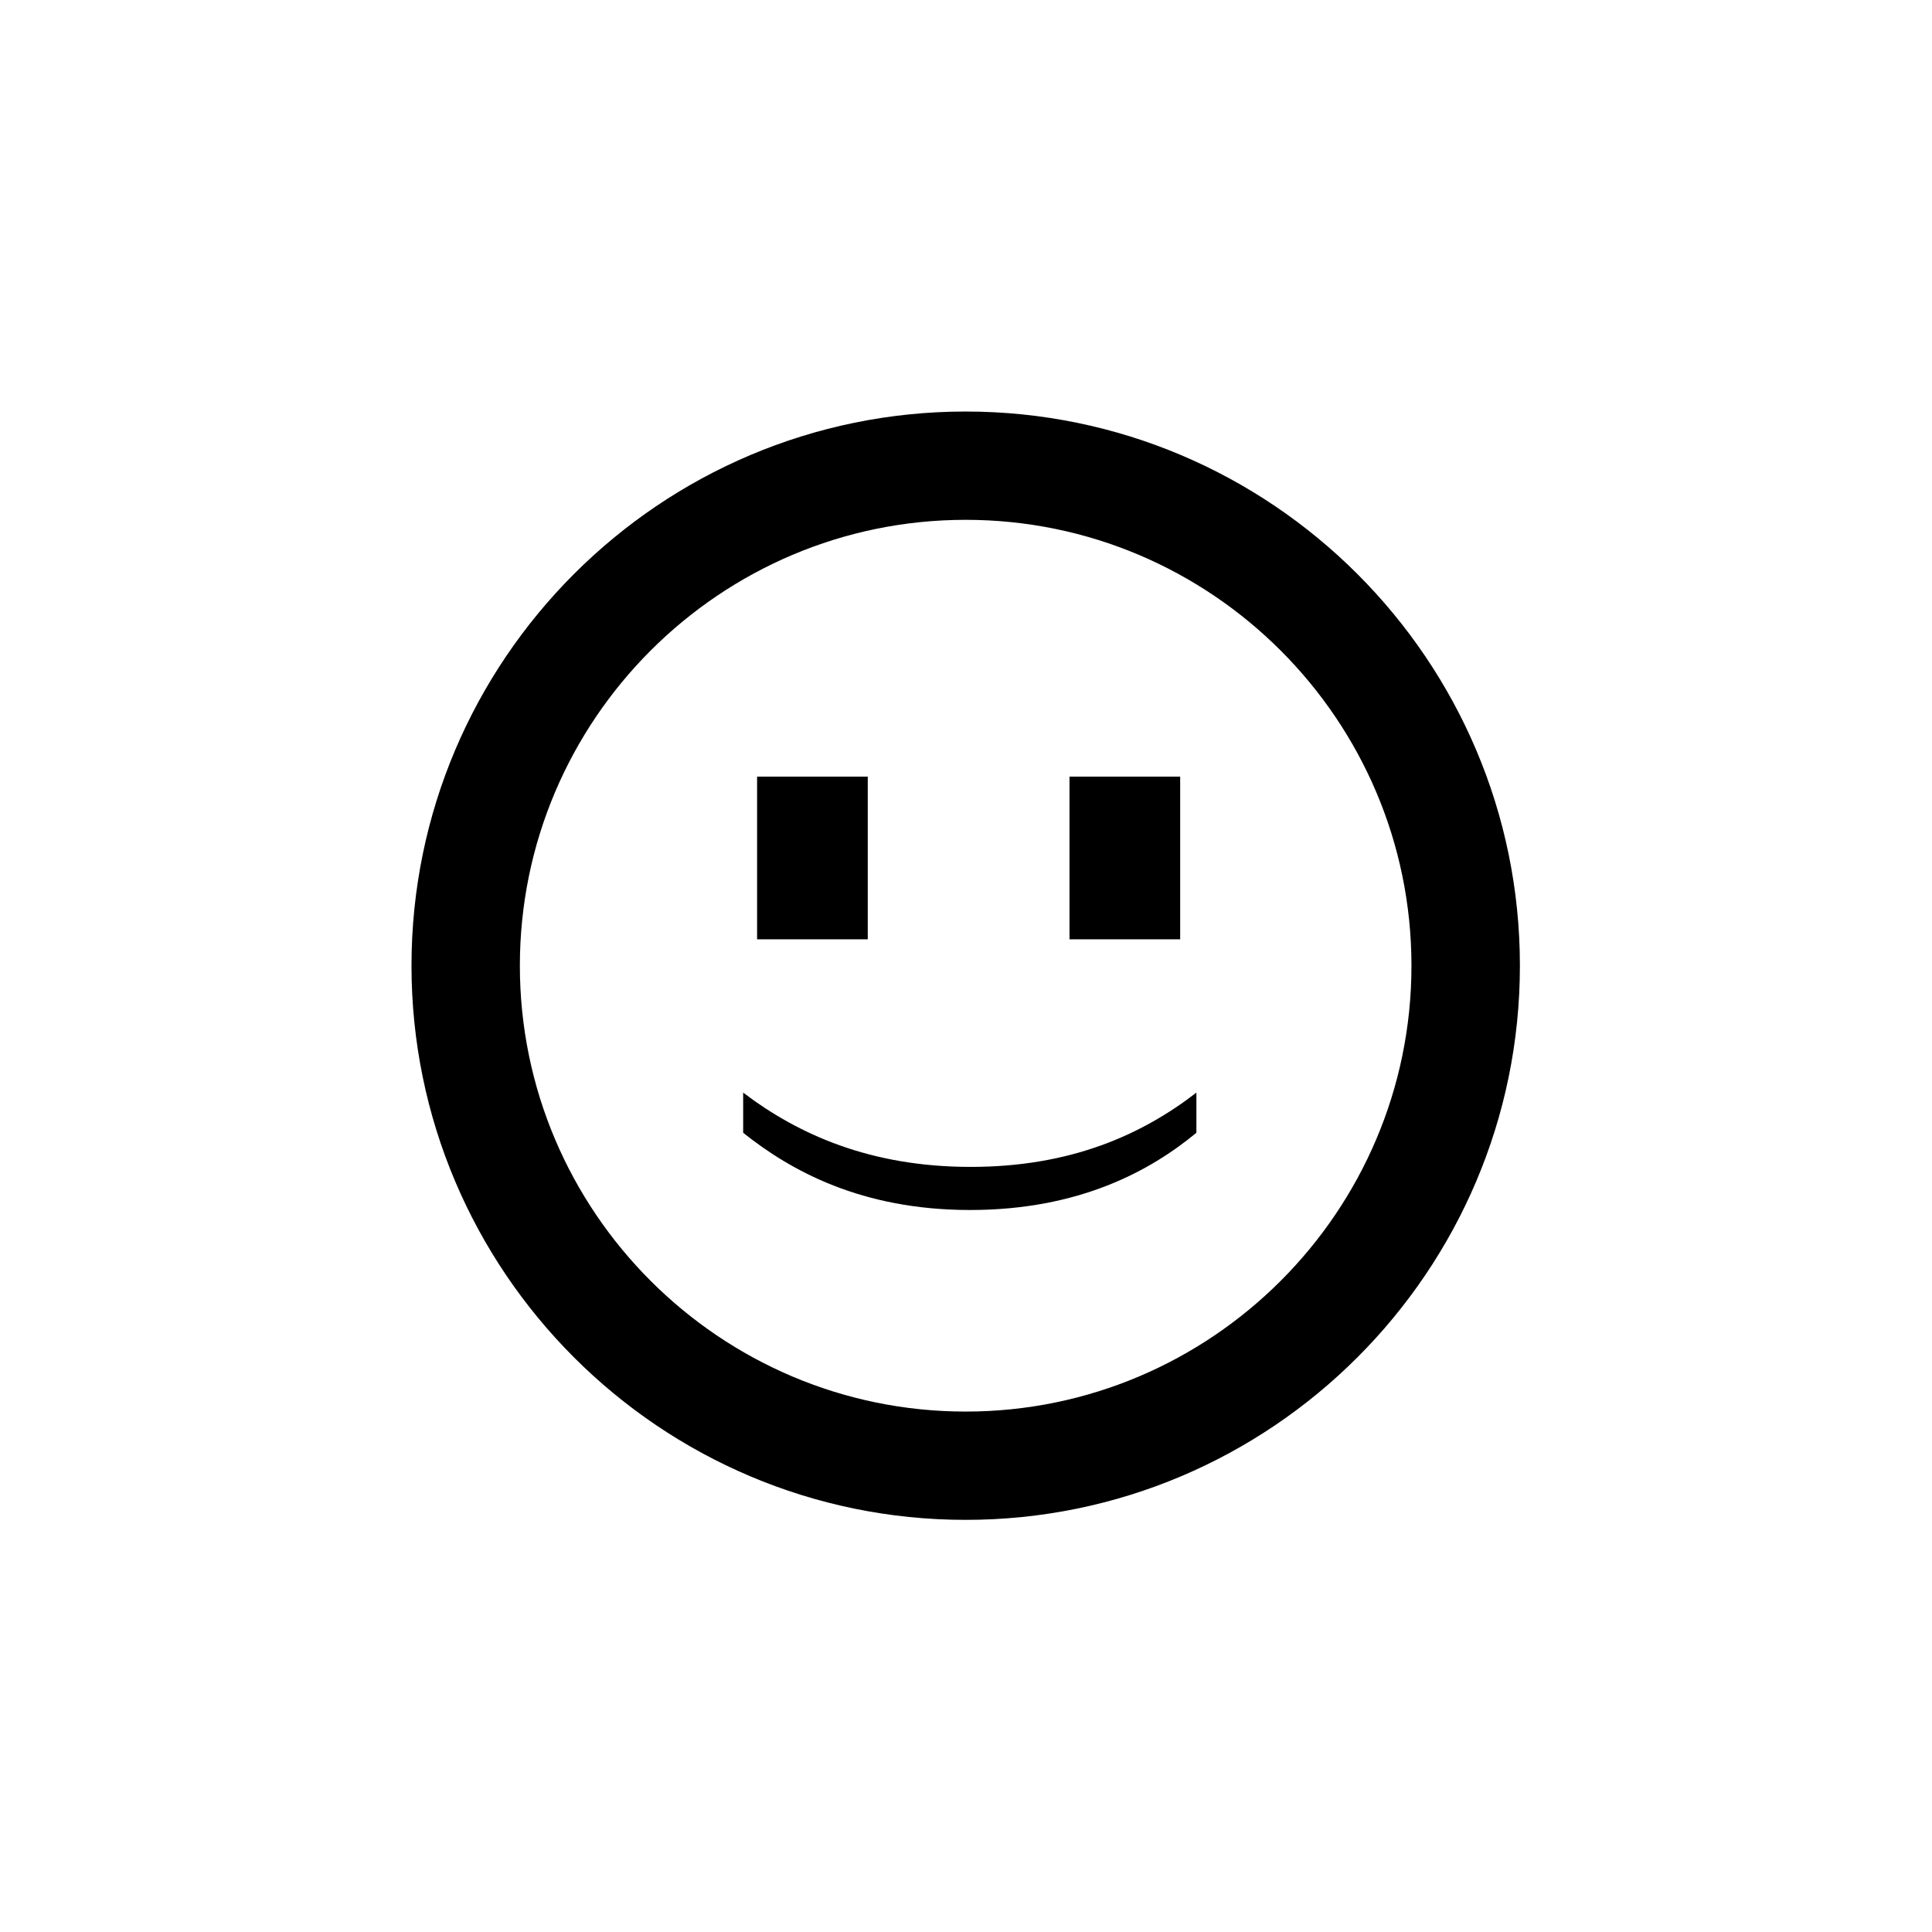<?xml version="1.0" encoding="UTF-8"?>
<!-- Uploaded to: ICON Repo, www.svgrepo.com, Generator: ICON Repo Mixer Tools -->
<svg fill="#000000" width="800px" height="800px" version="1.1" viewBox="144 144 512 512" xmlns="http://www.w3.org/2000/svg">
 <path d="m427.43 392.93h29.328v-43.117h-29.328zm-82.793 0h29.328v-43.117h-29.328zm55.273 125.15c-65.137 0-118.14-53.023-118.14-118.16 0-65.137 53.008-118.16 118.14-118.16 65.141 0 118.14 53.027 118.14 118.16 0 65.141-53.004 118.16-118.14 118.16zm0-265.02c-80.988 0-146.86 65.871-146.86 146.86s65.871 146.86 146.86 146.86c80.988 0 146.88-65.871 146.88-146.86s-65.895-146.86-146.88-146.86zm-58.965 180.49v10.645c12.531 9.992 31.254 20.469 60.141 20.469 29.031 0 47.902-10.477 59.973-20.469v-10.645c-14.586 11.273-33.438 19.691-59.824 19.691-26.535 0-45.68-8.586-60.289-19.691z" fill-rule="evenodd"/>
</svg>